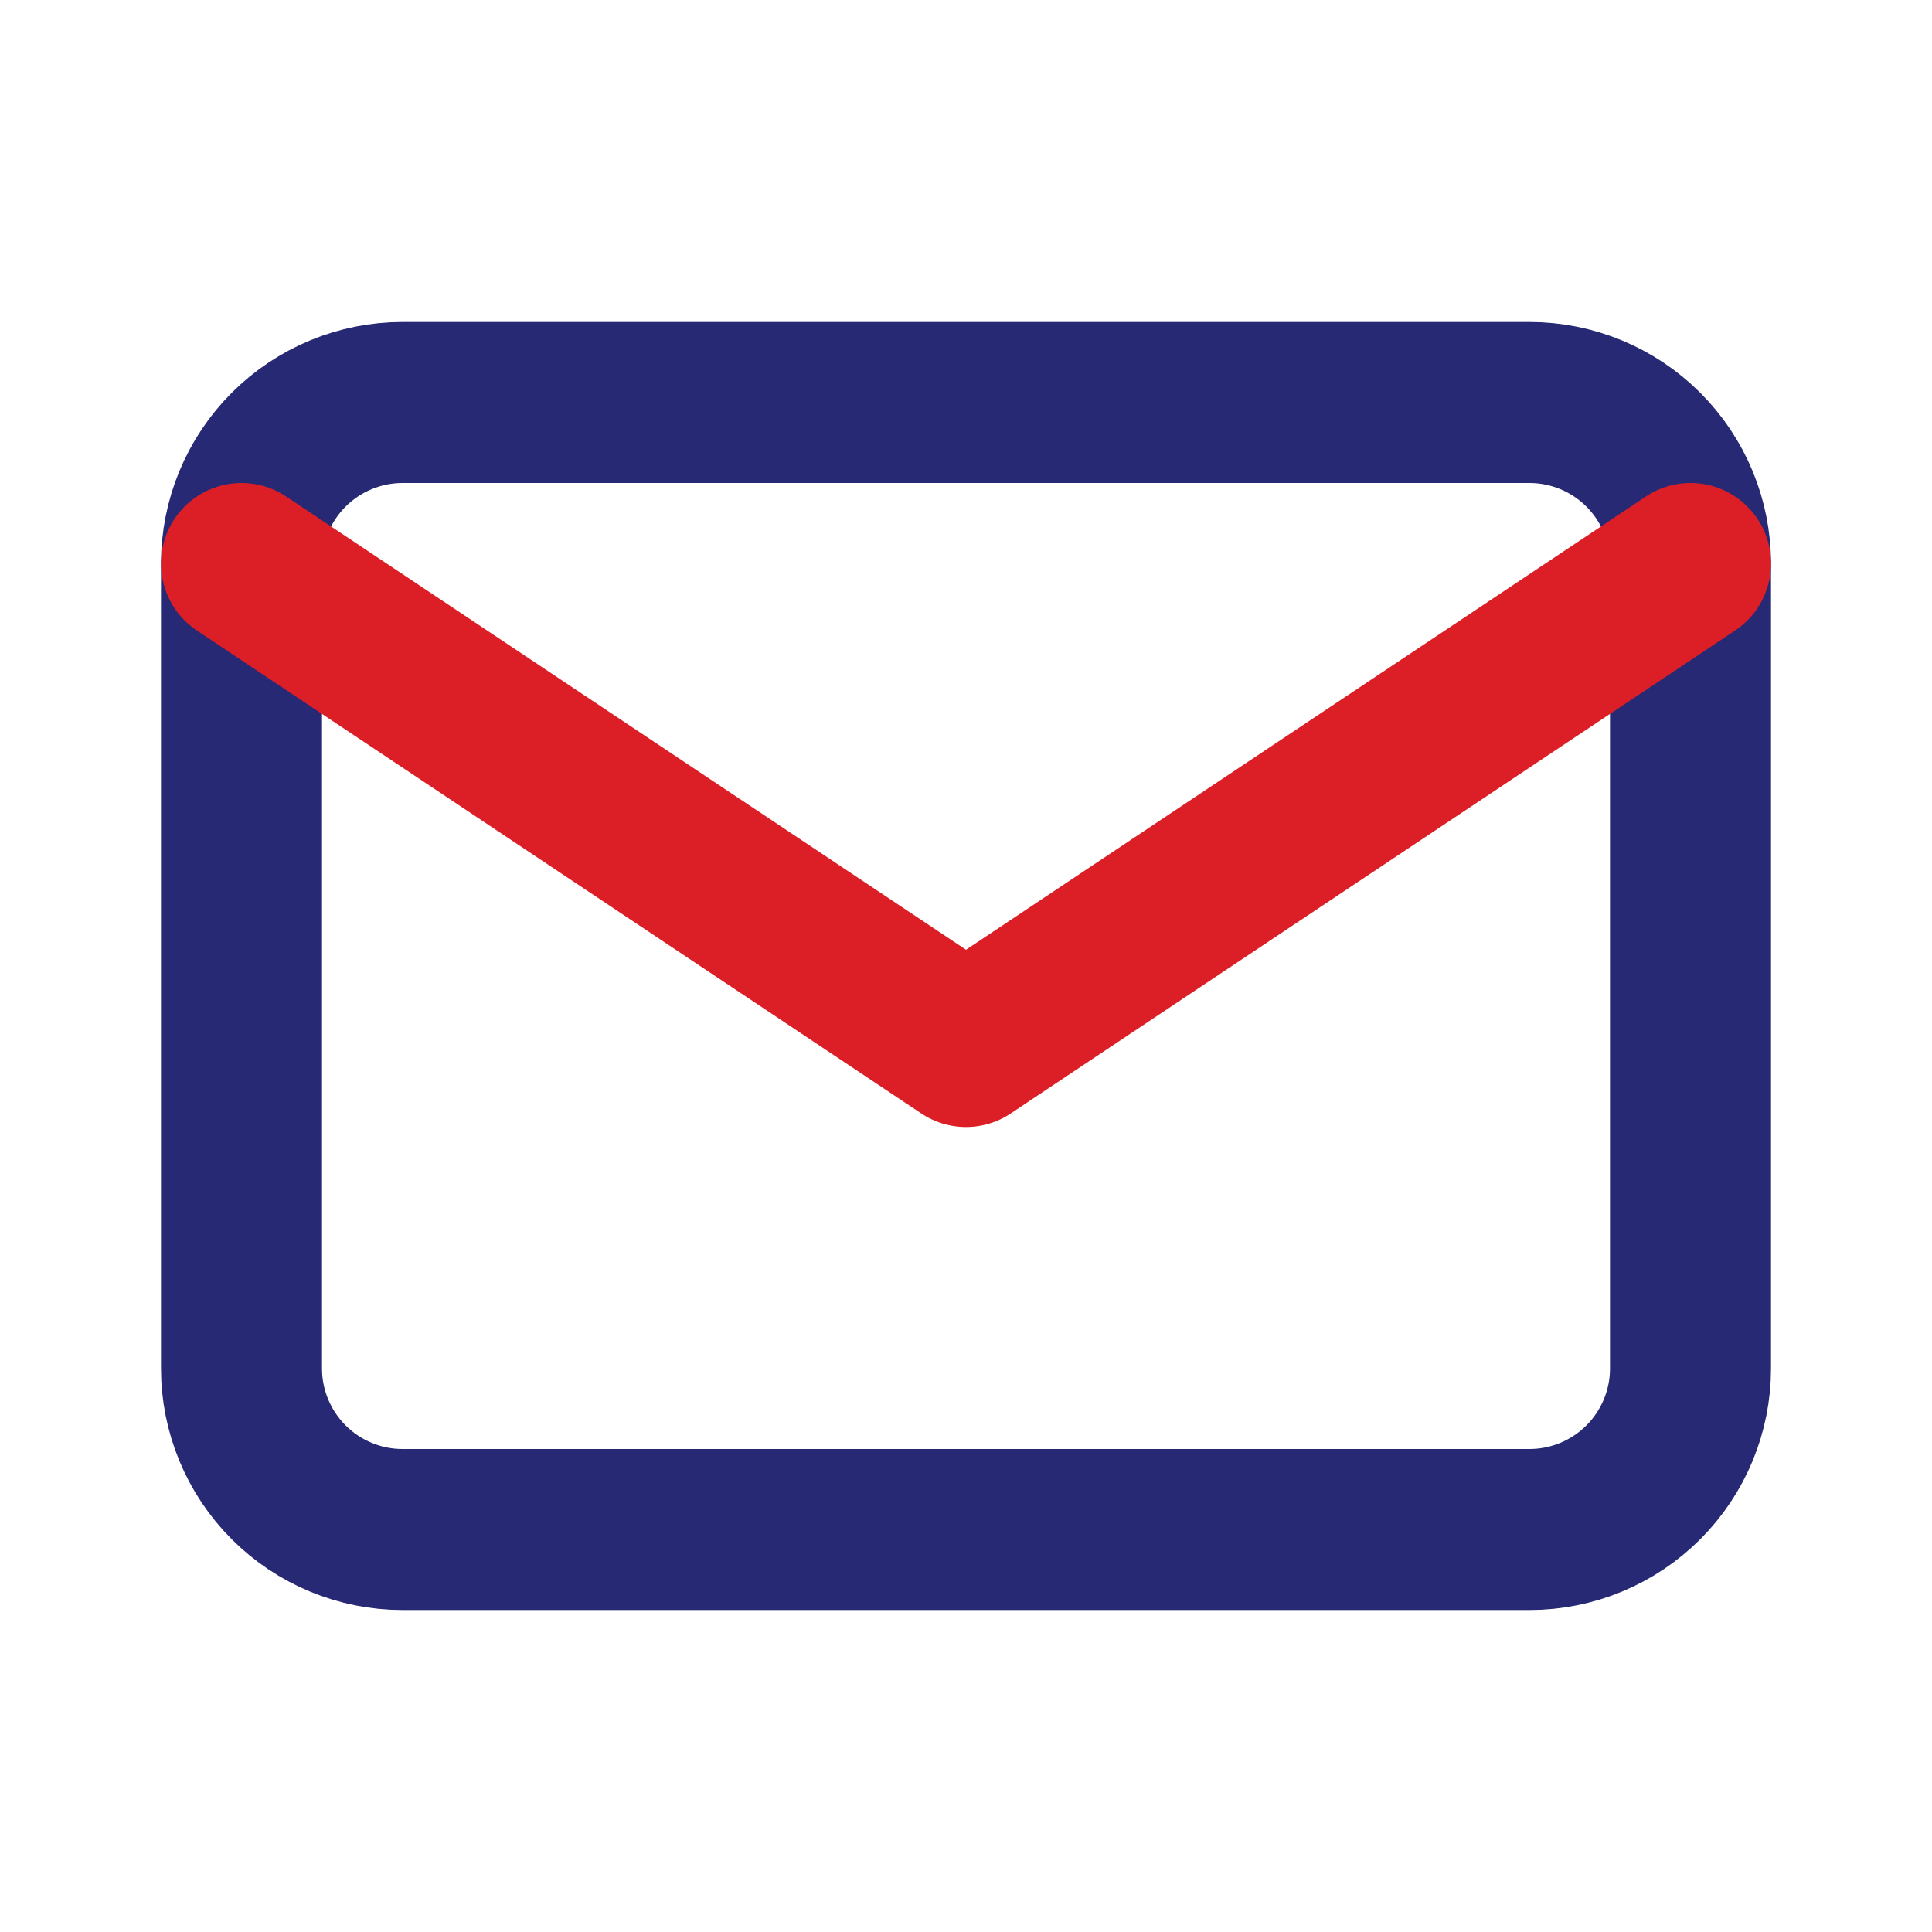 <svg width="24" height="24" viewBox="0 0 24 24" fill="none" xmlns="http://www.w3.org/2000/svg">
<g clip-path="url(#clip0_111_2446)">
<path d="M3 7C3 6.47 3.211 5.961 3.586 5.586C3.961 5.211 4.47 5 5 5H19C19.53 5 20.039 5.211 20.414 5.586C20.789 5.961 21 6.47 21 7V17C21 17.53 20.789 18.039 20.414 18.414C20.039 18.789 19.53 19 19 19H5C4.47 19 3.961 18.789 3.586 18.414C3.211 18.039 3 17.53 3 17V7Z" stroke="#272974" stroke-width="2" stroke-linecap="round" stroke-linejoin="round"/>
<path d="M3 7L12 13L21 7" stroke="#DC1F26" stroke-width="2" stroke-linecap="round" stroke-linejoin="round"/>
</g>
<defs>
<clipPath id="clip0_111_2446">
<rect width="24" height="24" fill="white"/>
</clipPath>
</defs>
</svg>
